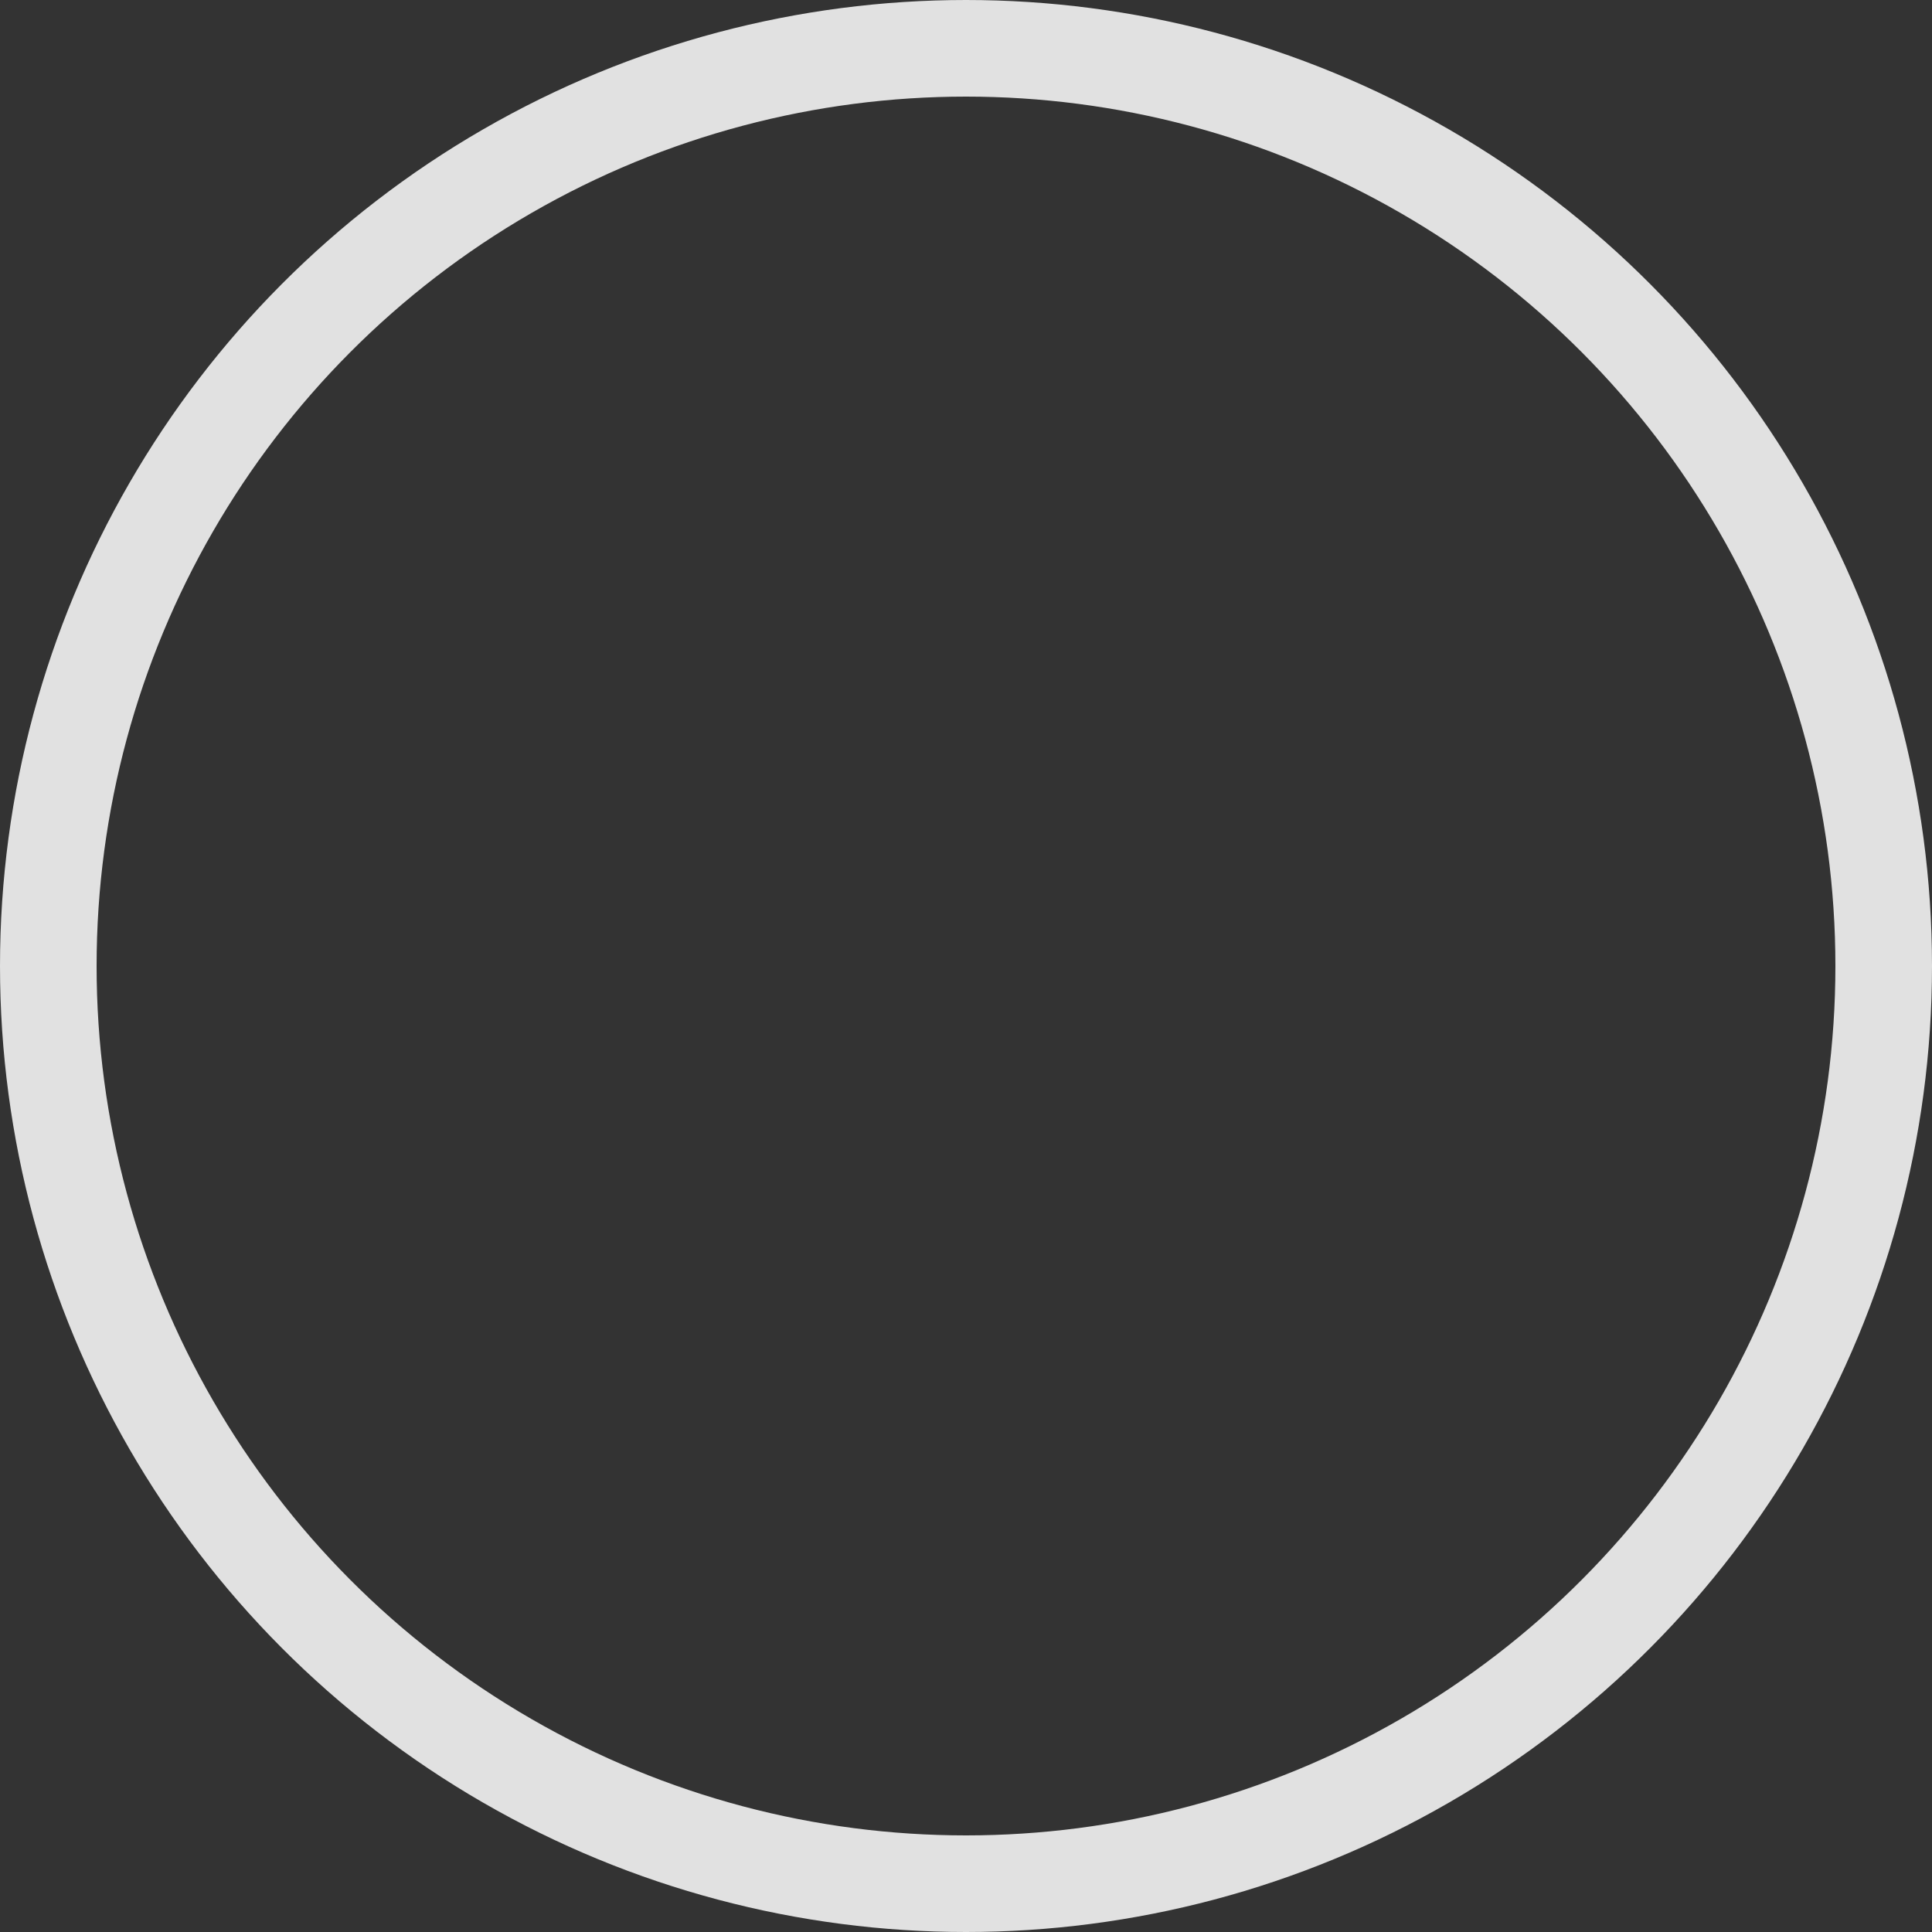 <svg xmlns="http://www.w3.org/2000/svg" width="40" height="40" viewBox="0 0 40 40">
    <rect x="0" y="0" width="40" height="40" fill="#333333" stroke="none"/>
    <circle cx="1129" cy="2168" r="19" fill="none" fill-rule="evenodd" stroke="#FFF" stroke-width="2" opacity=".85" transform="translate(-1109 -2148)"/>
</svg>
